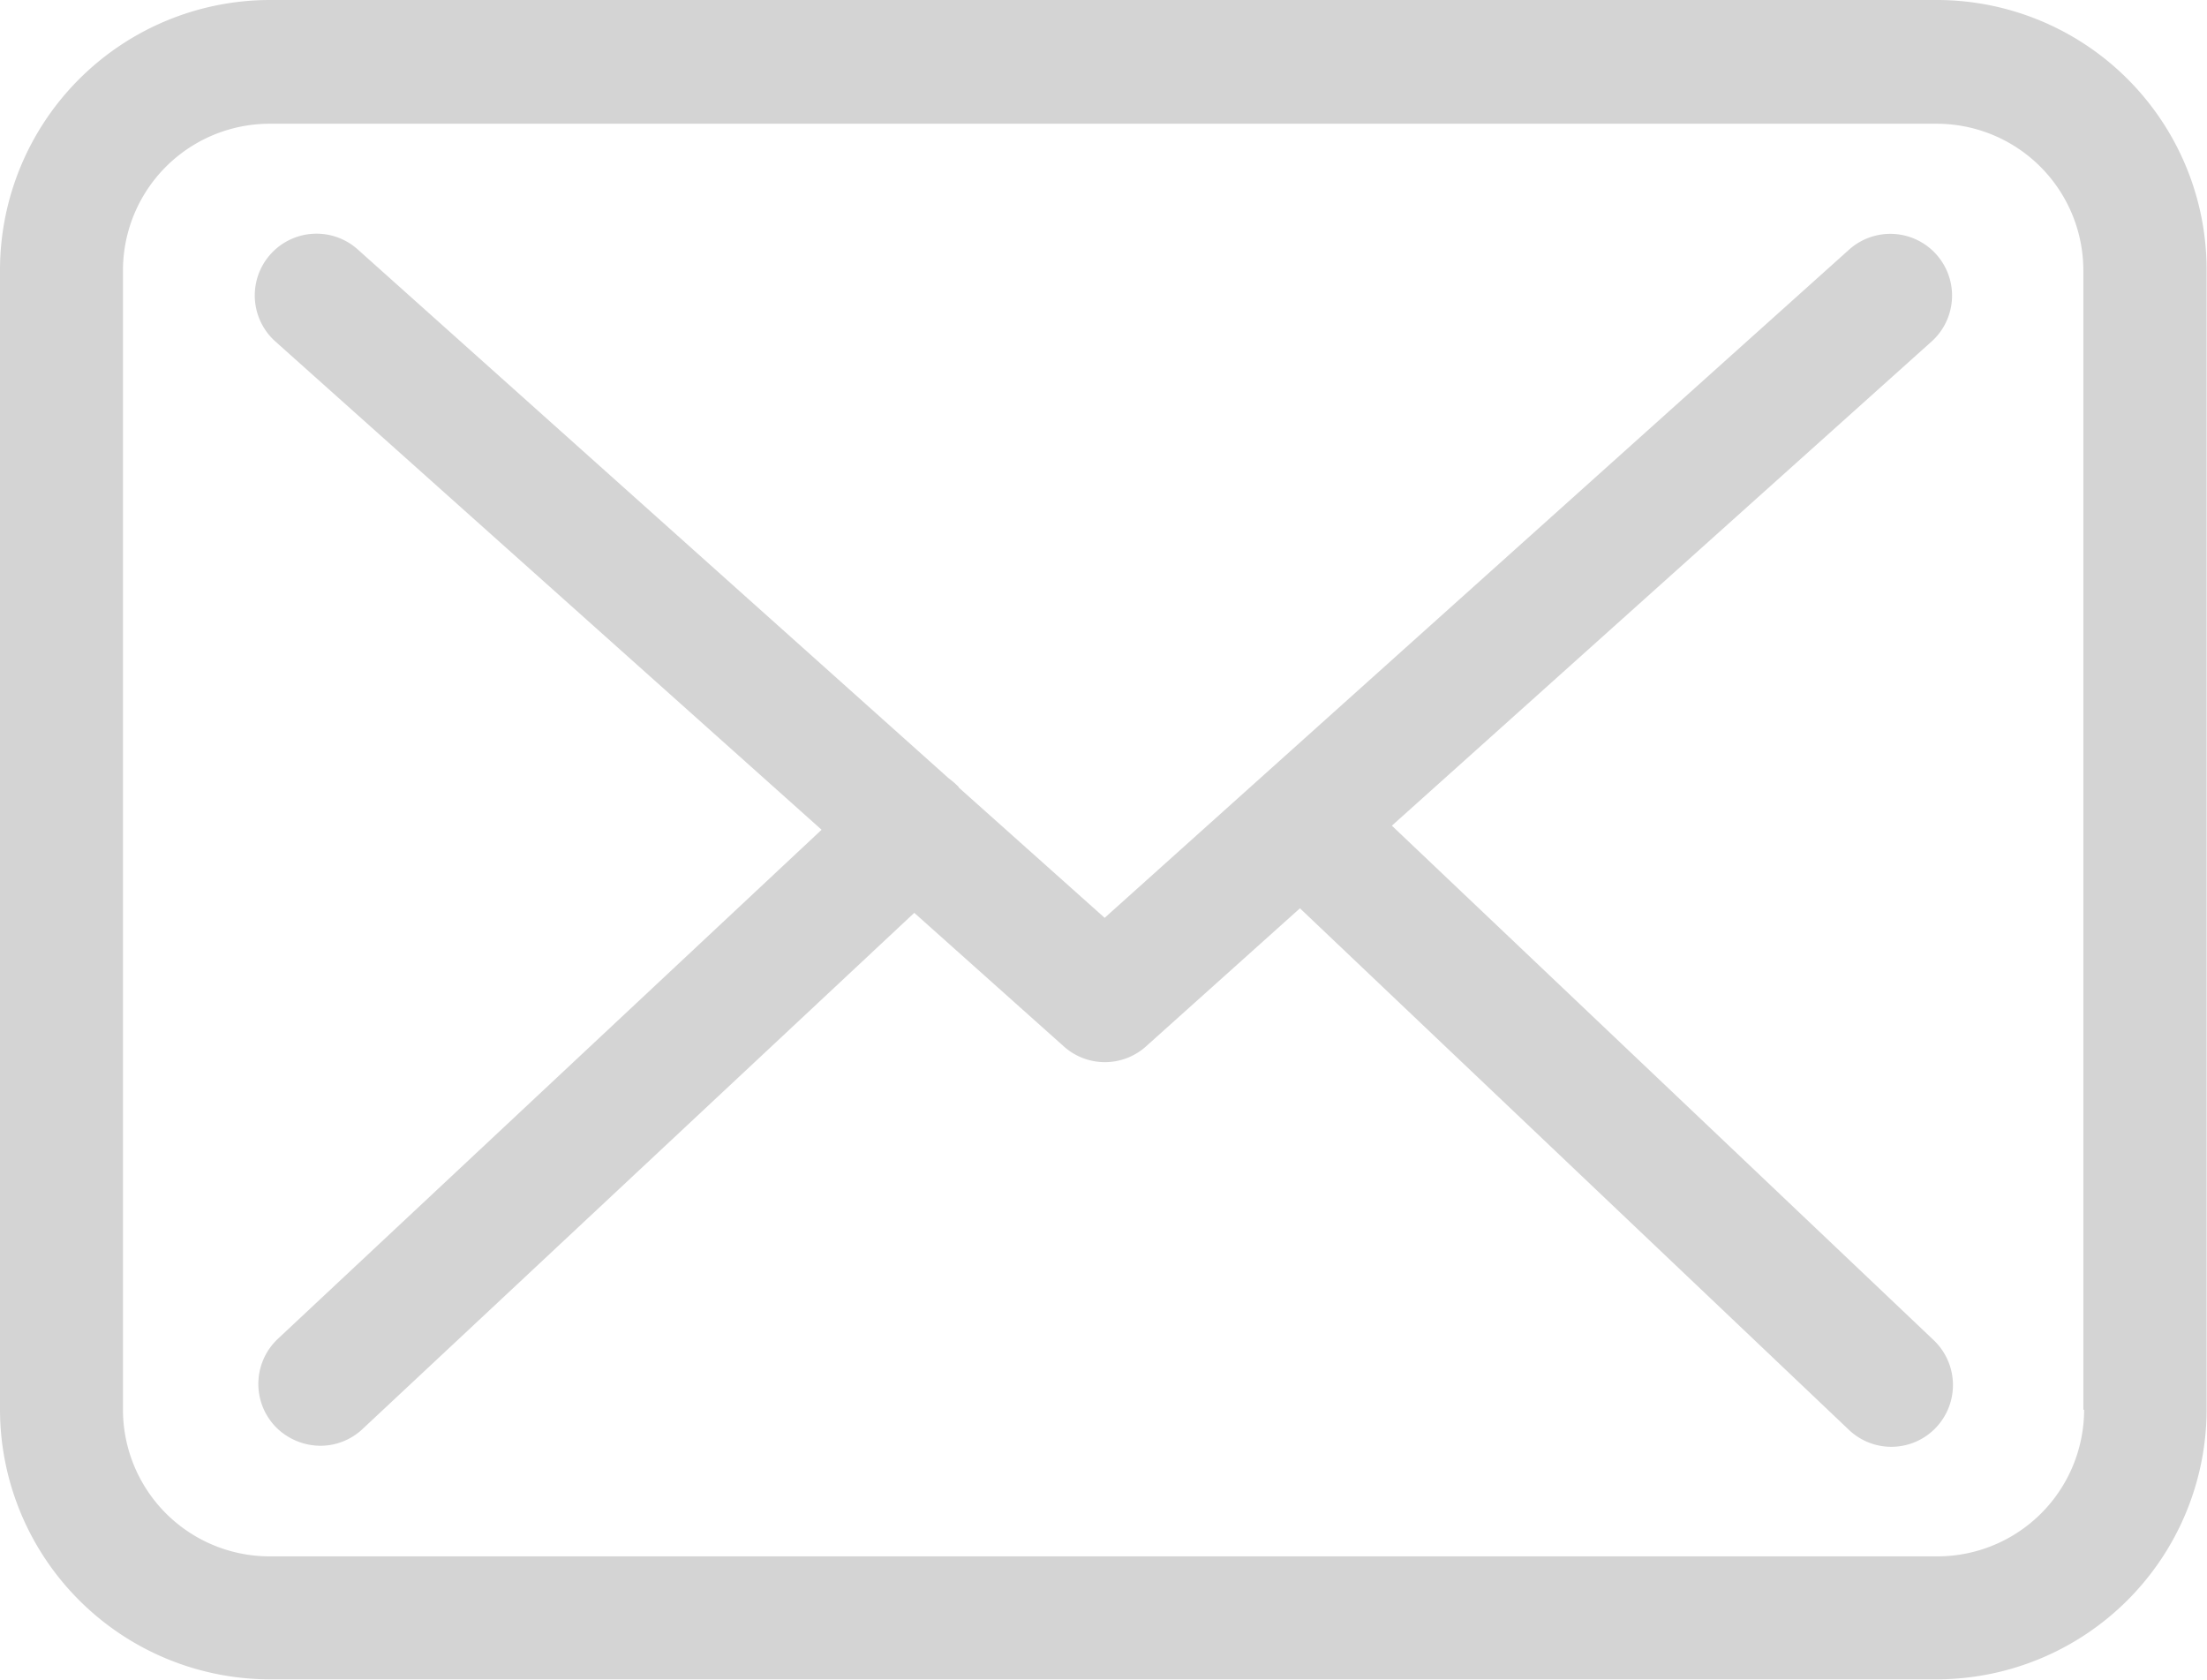 <svg id="envelope" xmlns="http://www.w3.org/2000/svg" width="28.716" height="21.853" viewBox="0 0 28.716 21.853">
  <g id="Group_8294" data-name="Group 8294" transform="translate(0 0)">
    <path id="Path_1626" data-name="Path 1626" d="M25.21,57.75H3.511A3.515,3.515,0,0,0,0,61.261v14.83A3.515,3.515,0,0,0,3.511,79.6H25.2a3.515,3.515,0,0,0,3.511-3.512V61.267A3.511,3.511,0,0,0,25.21,57.75Zm1.907,18.342A1.909,1.909,0,0,1,25.21,78H3.511A1.909,1.909,0,0,1,1.6,76.092V61.267A1.909,1.909,0,0,1,3.511,59.36H25.2a1.909,1.909,0,0,1,1.907,1.907V76.092Z" transform="translate(0 -57.75)" fill="#d4d4d4"/>
    <path id="Path_1627" data-name="Path 1627" d="M70.55,116.606l7.023-6.3a.8.8,0,1,0-1.075-1.194l-9.685,8.693-1.889-1.687c-.006-.006-.012-.012-.012-.018a1.189,1.189,0,0,0-.131-.113l-7.688-6.88a.8.8,0,0,0-1.069,1.2l7.106,6.352-7.076,6.625a.805.805,0,0,0-.036,1.135.821.821,0,0,0,.588.255.8.8,0,0,0,.547-.214l7.183-6.72,1.949,1.741a.8.8,0,0,0,1.069-.006l2-1.794,7.142,6.785a.8.8,0,0,0,1.135-.03.805.805,0,0,0-.03-1.135Z" transform="translate(-52.44 -105.863)" fill="#d4d4d4"/>
  </g>
</svg>
